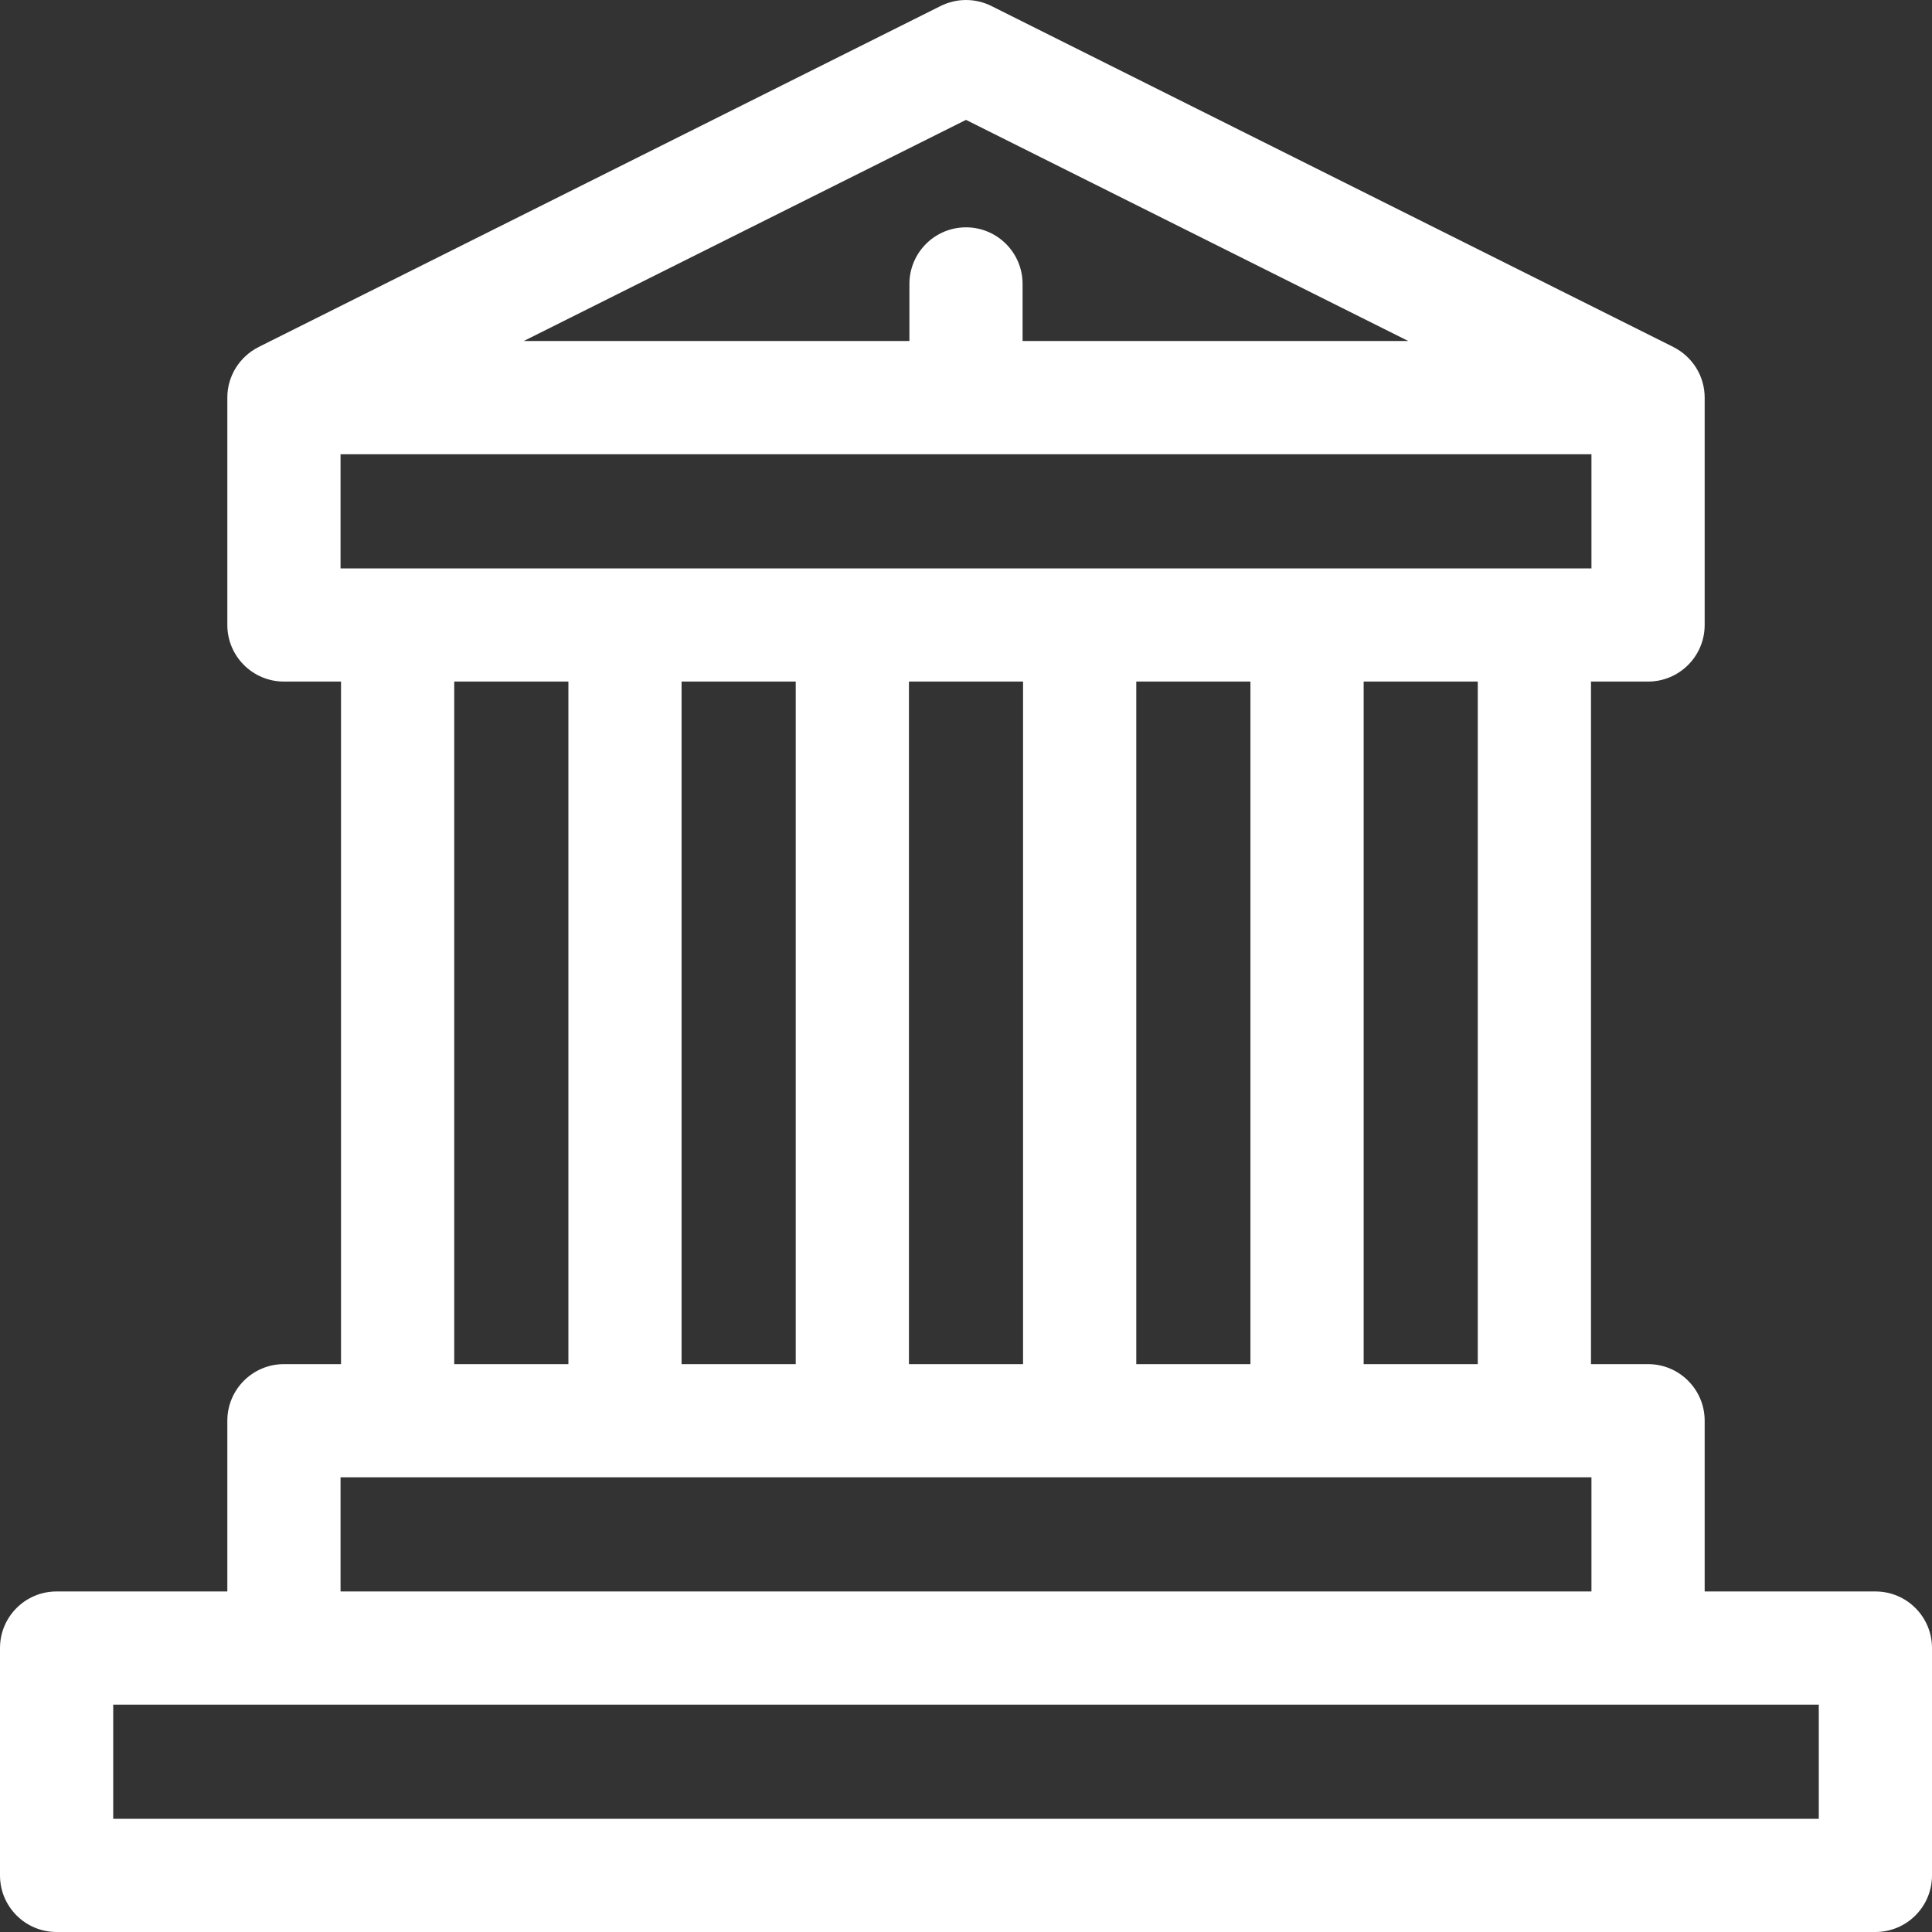 <svg width="45" height="45" viewBox="0 0 45 45" fill="none" xmlns="http://www.w3.org/2000/svg">
<rect x="0" y="0" width="45" height="45" fill="#333333" stroke="none"/>
<g clip-path="url(#clip0_1900_9521)">
<path d="M43.682 37.068H39.705V33.091C39.705 32.363 39.114 31.773 38.386 31.773H37.057V15.875H38.386C39.114 15.875 39.705 15.285 39.705 14.557V9.261C39.705 8.745 39.407 8.299 38.974 8.082L38.976 8.082L23.09 0.139C22.718 -0.046 22.282 -0.046 21.91 0.139L6.024 8.082L6.026 8.082C5.593 8.299 5.295 8.745 5.295 9.261V14.557C5.295 15.285 5.886 15.875 6.614 15.875H7.943V31.773H6.614C5.886 31.773 5.295 32.363 5.295 33.091V37.068H1.318C0.59 37.068 0 37.658 0 38.386V43.682C0 44.41 0.59 45 1.318 45H43.682C44.41 45 45 44.41 45 43.682V38.386C45 37.658 44.41 37.068 43.682 37.068ZM42.363 42.363H2.637V39.705H42.363V42.363ZM7.932 34.409H37.068V37.068H7.932V34.409ZM22.5 2.792L32.802 7.943H23.818V6.614C23.818 5.886 23.228 5.295 22.5 5.295C21.772 5.295 21.182 5.886 21.182 6.614V7.943H12.198L22.5 2.792ZM7.932 10.58H37.068V13.239H7.932V10.58ZM29.125 31.773H26.466V15.875H29.125V31.773ZM23.829 31.773H21.171V15.875H23.829V31.773ZM15.875 15.875H18.534V31.773H15.875V15.875ZM34.42 31.773H31.762V15.875H34.42V31.773ZM10.58 15.875H13.239V31.773H10.58V15.875Z" fill="white"/>
</g>
<defs>
<clipPath id="clip0_1900_9521">
<rect width="45" height="45" fill="white"/>
</clipPath>
</defs>
</svg>
